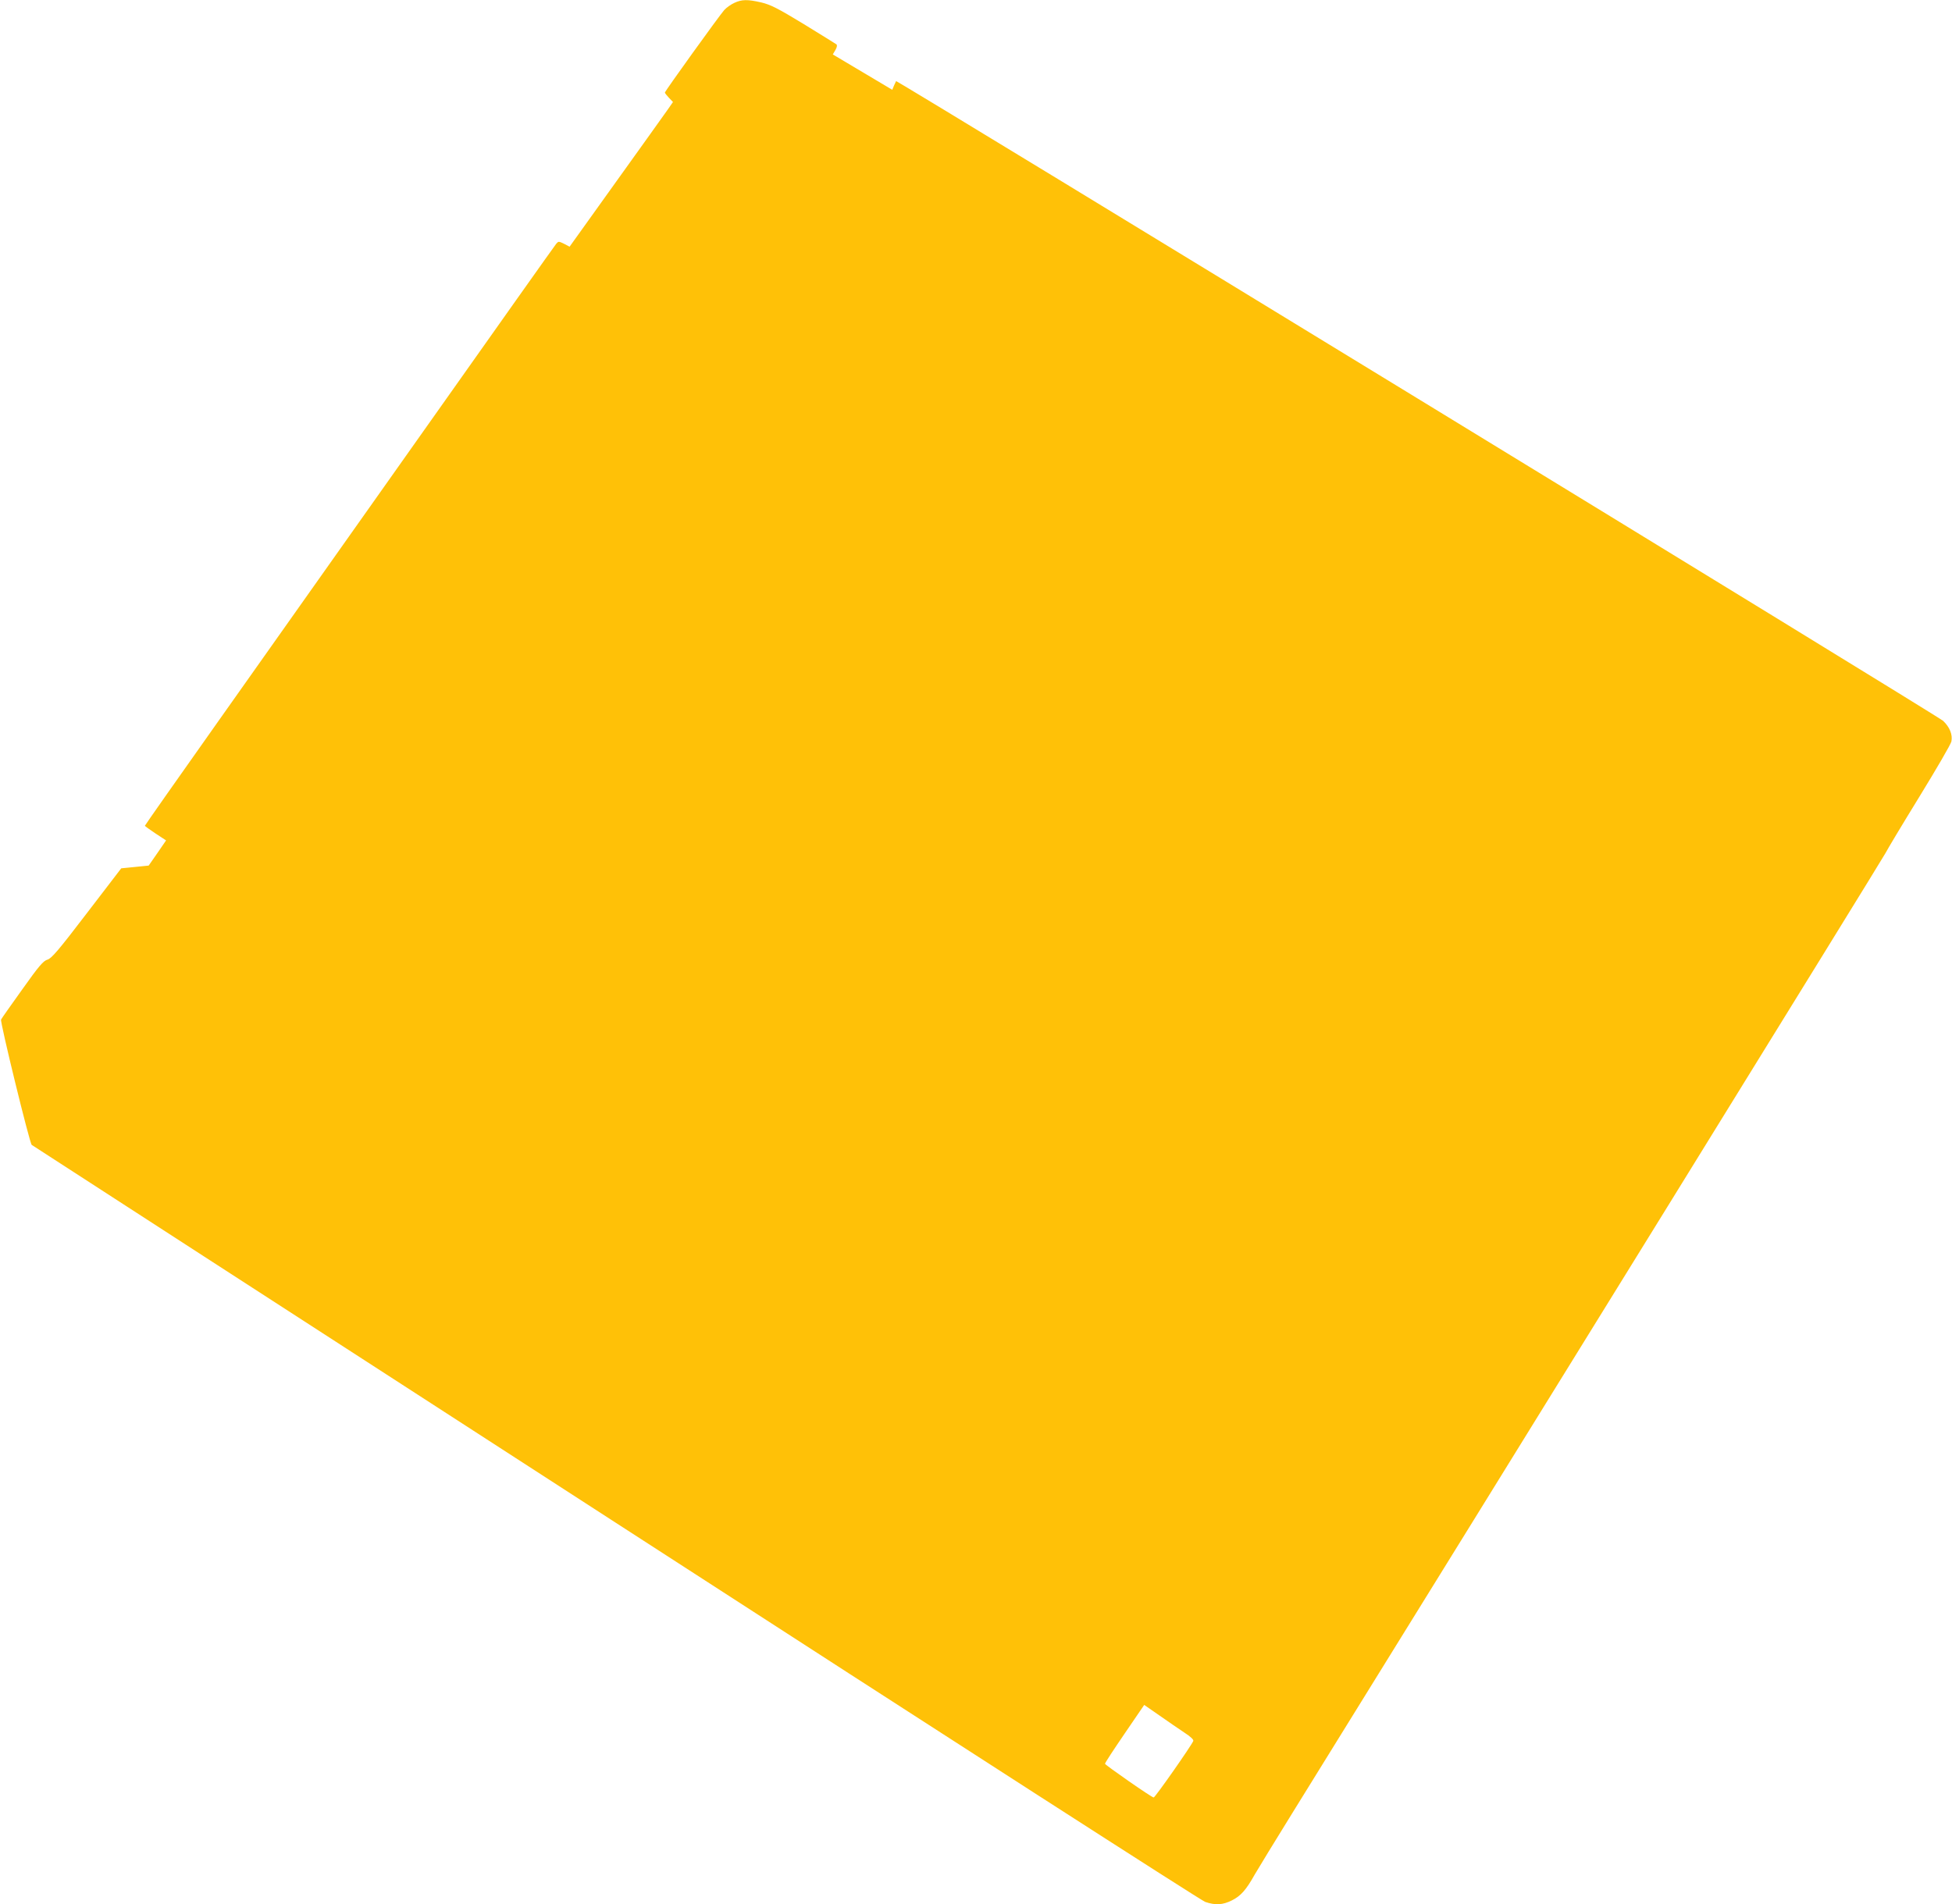 <?xml version="1.0" standalone="no"?>
<!DOCTYPE svg PUBLIC "-//W3C//DTD SVG 20010904//EN"
 "http://www.w3.org/TR/2001/REC-SVG-20010904/DTD/svg10.dtd">
<svg version="1.0" xmlns="http://www.w3.org/2000/svg"
 width="1280pt" height="1249pt" viewBox="0 0 1280 1249"
 preserveAspectRatio="xMidYMid meet">
<g transform="translate(0,1249) scale(0.1,-0.1)"
fill="#ffc107" stroke="none">
<path d="M4815 12471 c-22 -10 -52 -31 -66 -47 -32 -36 -389 -532 -389 -541 0
-4 12 -19 27 -35 l26 -27 -34 -49 c-19 -27 -171 -240 -339 -474 l-305 -426
-36 19 c-35 17 -37 17 -51 1 -8 -9 -401 -564 -873 -1232 -472 -668 -1076
-1522 -1342 -1898 -266 -376 -483 -685 -483 -688 0 -2 31 -25 69 -50 l70 -46
-57 -83 -57 -82 -90 -9 -90 -9 -226 -295 c-187 -245 -231 -296 -258 -304 -27
-8 -55 -40 -165 -195 -73 -102 -136 -191 -139 -198 -8 -13 188 -814 201 -822
5 -4 1727 -1118 3828 -2477 2230 -1443 3839 -2478 3867 -2488 67 -23 115 -20
175 10 58 29 93 68 150 170 22 38 132 218 244 399 1394 2250 3877 6269 3892
6300 11 22 111 189 223 371 111 181 206 344 209 361 9 45 -11 94 -54 135 -32
31 -6861 4204 -6866 4196 -1 -2 -7 -15 -14 -30 l-11 -27 -195 116 -195 116 17
29 c10 17 13 31 7 37 -6 4 -103 65 -216 134 -171 104 -218 127 -277 141 -91
21 -128 20 -177 -3z m2952 -11345 c39 -25 61 -46 58 -54 -11 -29 -251 -372
-260 -371 -13 0 -317 212 -319 221 -1 5 57 93 128 197 l129 189 101 -70 c55
-39 129 -89 163 -112z"/>
</g>
</svg>

